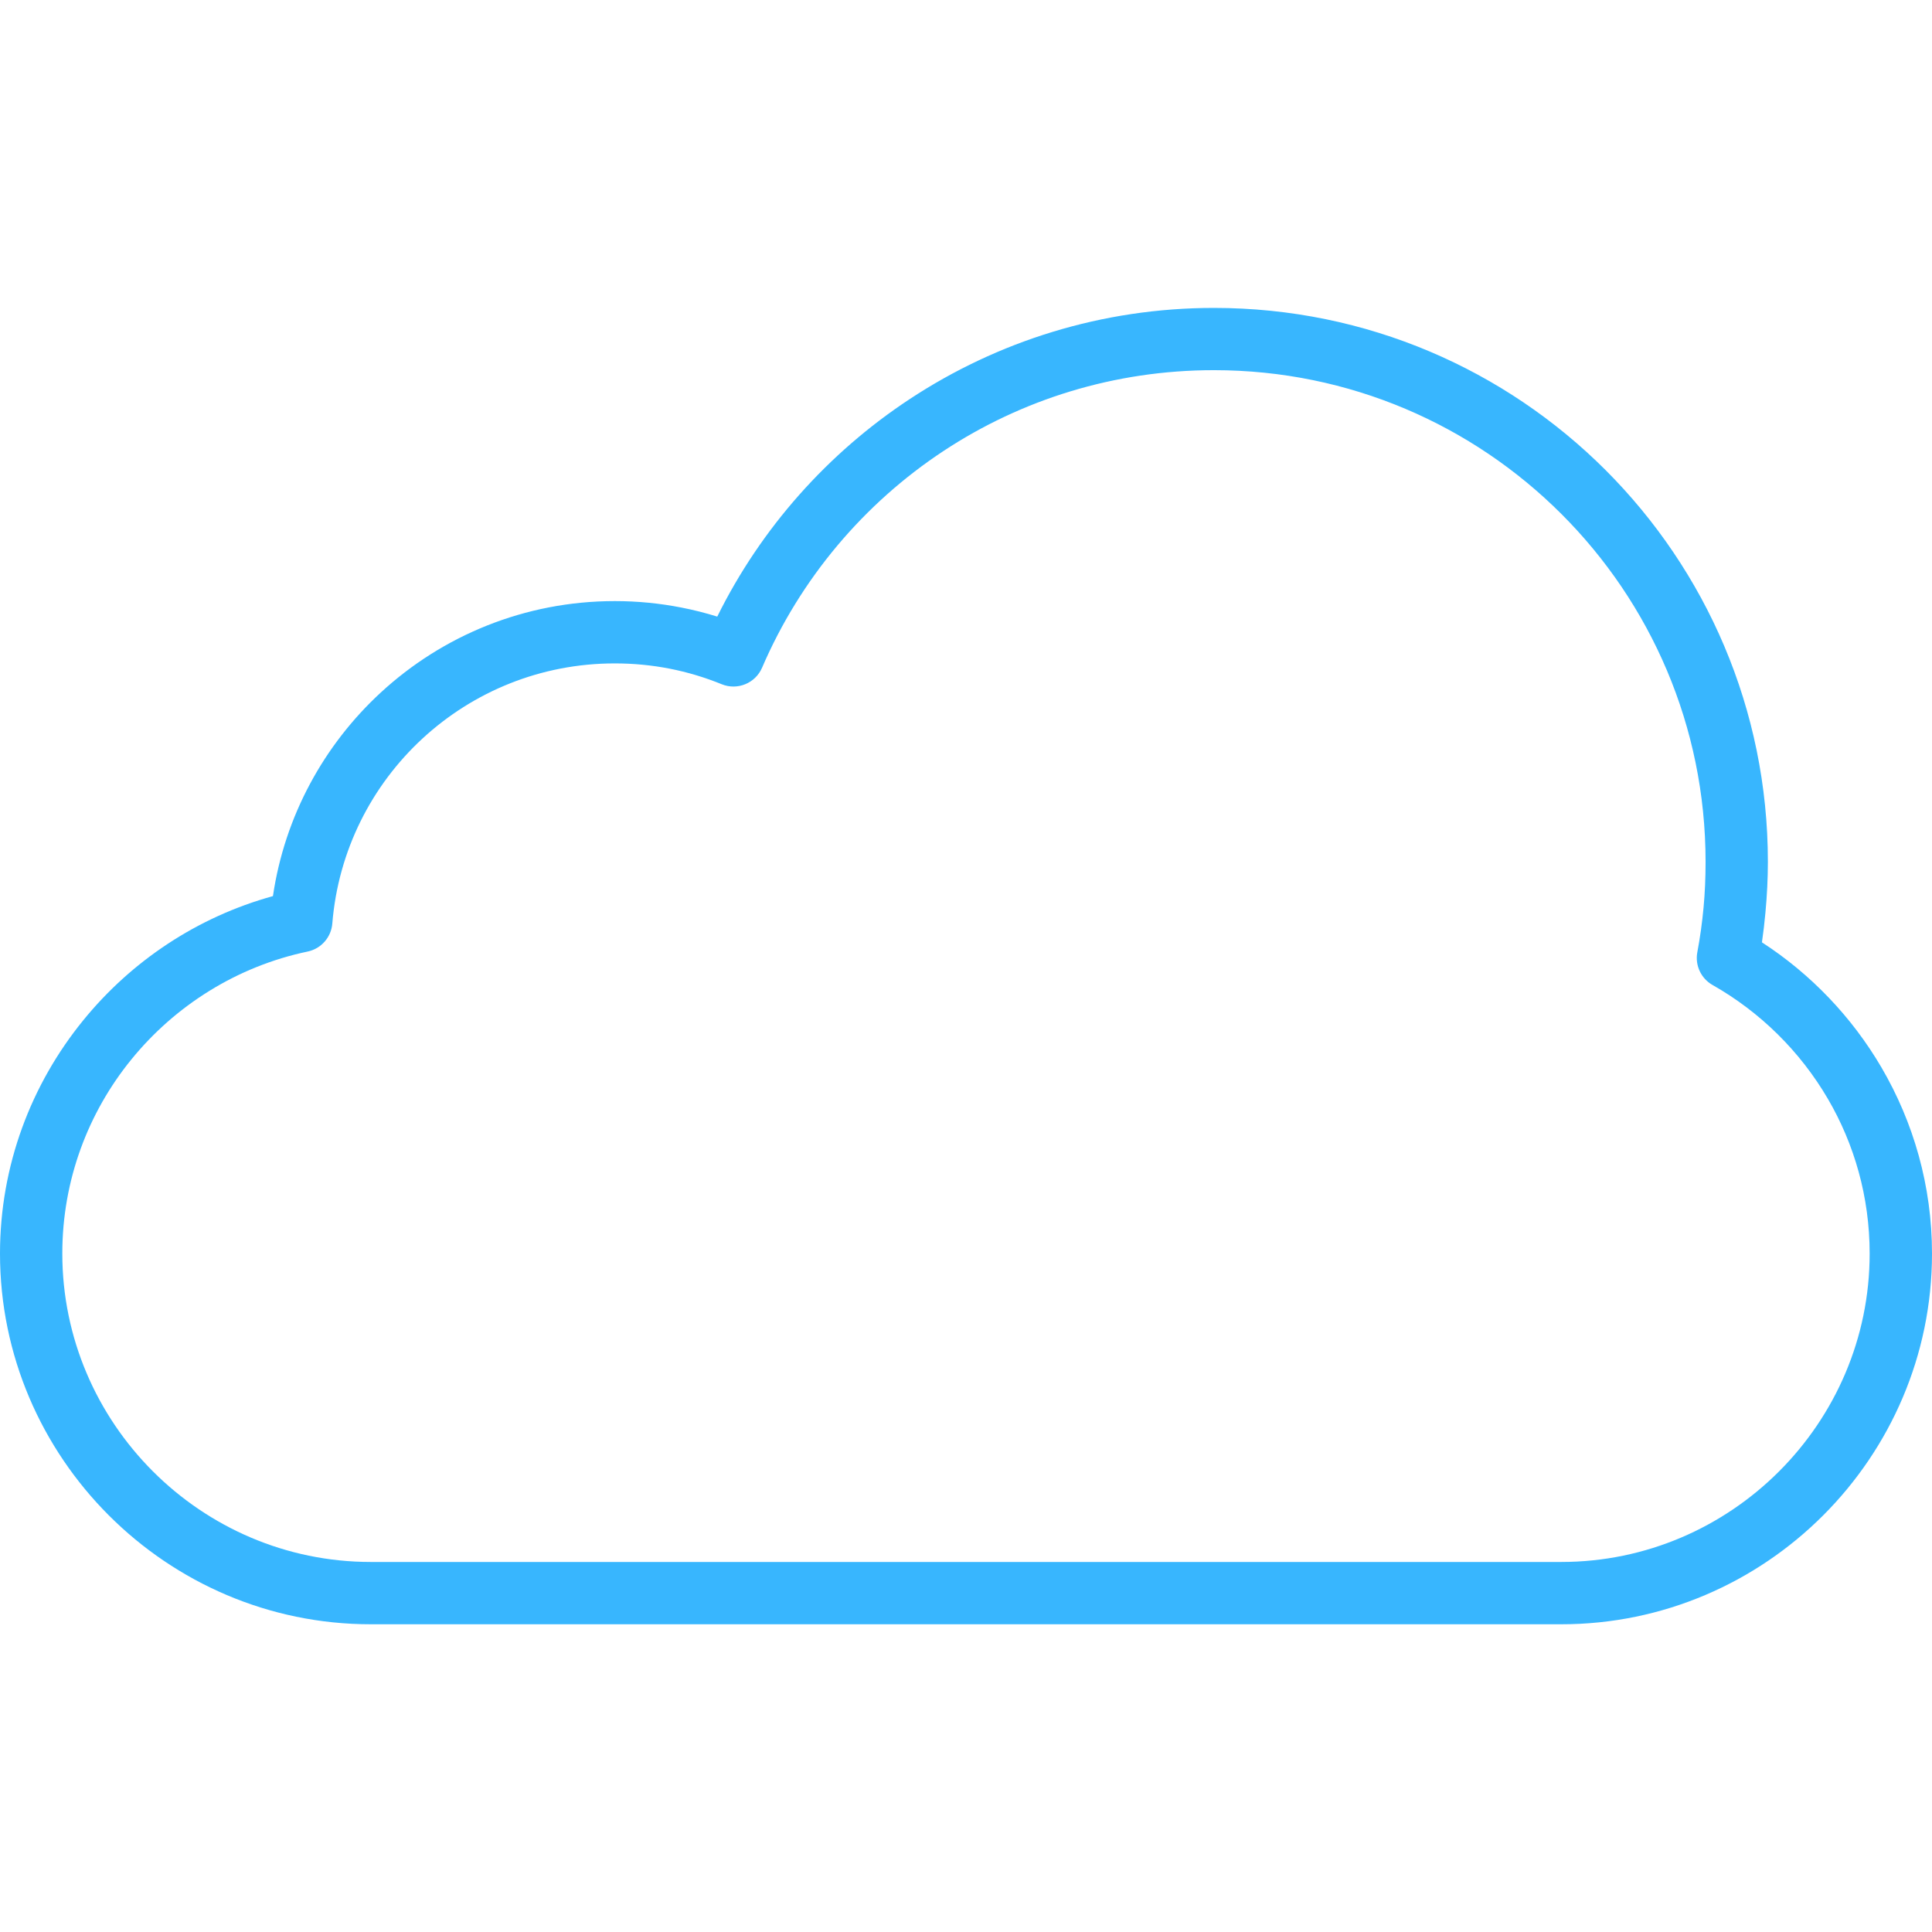 <svg xmlns="http://www.w3.org/2000/svg" xmlns:xlink="http://www.w3.org/1999/xlink" width="500" zoomAndPan="magnify" viewBox="0 0 375 375" height="500" preserveAspectRatio="xMidYMid meet" version="1.0"><defs><clipPath id="954da79938"><path d="M 0 59.66 L 375 59.66 L 375 315.41 L 0 315.41 Z M 0 59.66" clip-rule="nonzero"></path></clipPath></defs><g clip-path="url(#954da79938)"><path fill="#38b6fe" d="M 365.176 207.168 C 359.445 197.391 351.477 189.055 341.992 182.906 C 342.262 181.031 342.488 179.117 342.664 177.195 C 342.984 173.766 343.145 170.457 343.145 167.285 C 343.145 137.598 331.105 110.719 311.652 91.254 C 292.199 71.801 265.32 59.766 235.633 59.766 C 213.852 59.766 193.566 66.27 176.598 77.445 C 160.68 87.926 147.711 102.516 139.219 119.68 C 136.949 118.977 134.625 118.387 132.262 117.926 C 128.062 117.102 123.742 116.672 119.344 116.672 C 101.82 116.672 85.855 123.402 73.902 134.426 C 62.879 144.59 55.266 158.398 52.977 173.934 C 38.316 177.973 25.492 186.551 16.145 198.055 C 6.055 210.449 0 226.219 0 243.316 C 0 263.109 8.09 281.098 21.133 294.141 C 34.172 307.18 52.164 315.27 71.953 315.27 L 303.047 315.27 C 322.836 315.27 340.828 307.18 353.867 294.141 C 366.91 281.098 375 263.109 375 243.309 C 375 230.191 371.418 217.836 365.176 207.168 Z M 345.32 285.59 C 334.473 296.438 319.5 303.176 303.047 303.176 L 71.953 303.176 C 55.5 303.176 40.527 296.438 29.68 285.59 C 18.836 274.742 12.094 259.77 12.094 243.309 C 12.094 229.059 17.117 215.941 25.48 205.66 C 34.023 195.148 46.031 187.566 59.711 184.695 C 62.398 184.133 64.293 181.863 64.5 179.27 C 65.645 165.074 72.18 152.398 82.051 143.305 C 91.848 134.285 104.934 128.766 119.324 128.766 C 122.973 128.766 126.523 129.113 129.93 129.777 C 133.445 130.461 136.848 131.492 140.102 132.816 C 143.148 134.051 146.625 132.609 147.918 129.598 C 155.344 112.332 167.699 97.695 183.195 87.496 C 198.215 77.605 216.227 71.848 235.621 71.848 C 261.977 71.848 285.836 82.527 303.102 99.797 C 320.371 117.066 331.051 140.926 331.051 167.277 C 331.051 170.426 330.918 173.371 330.664 176.109 C 330.395 179.023 329.992 181.949 329.445 184.855 C 328.969 187.441 330.234 189.957 332.398 191.184 C 341.664 196.434 349.406 204.082 354.777 213.262 C 359.934 222.074 362.898 232.348 362.898 243.309 C 362.906 259.77 356.176 274.734 345.32 285.59 Z M 345.32 285.59" fill-opacity="1" fill-rule="nonzero"></path></g></svg>